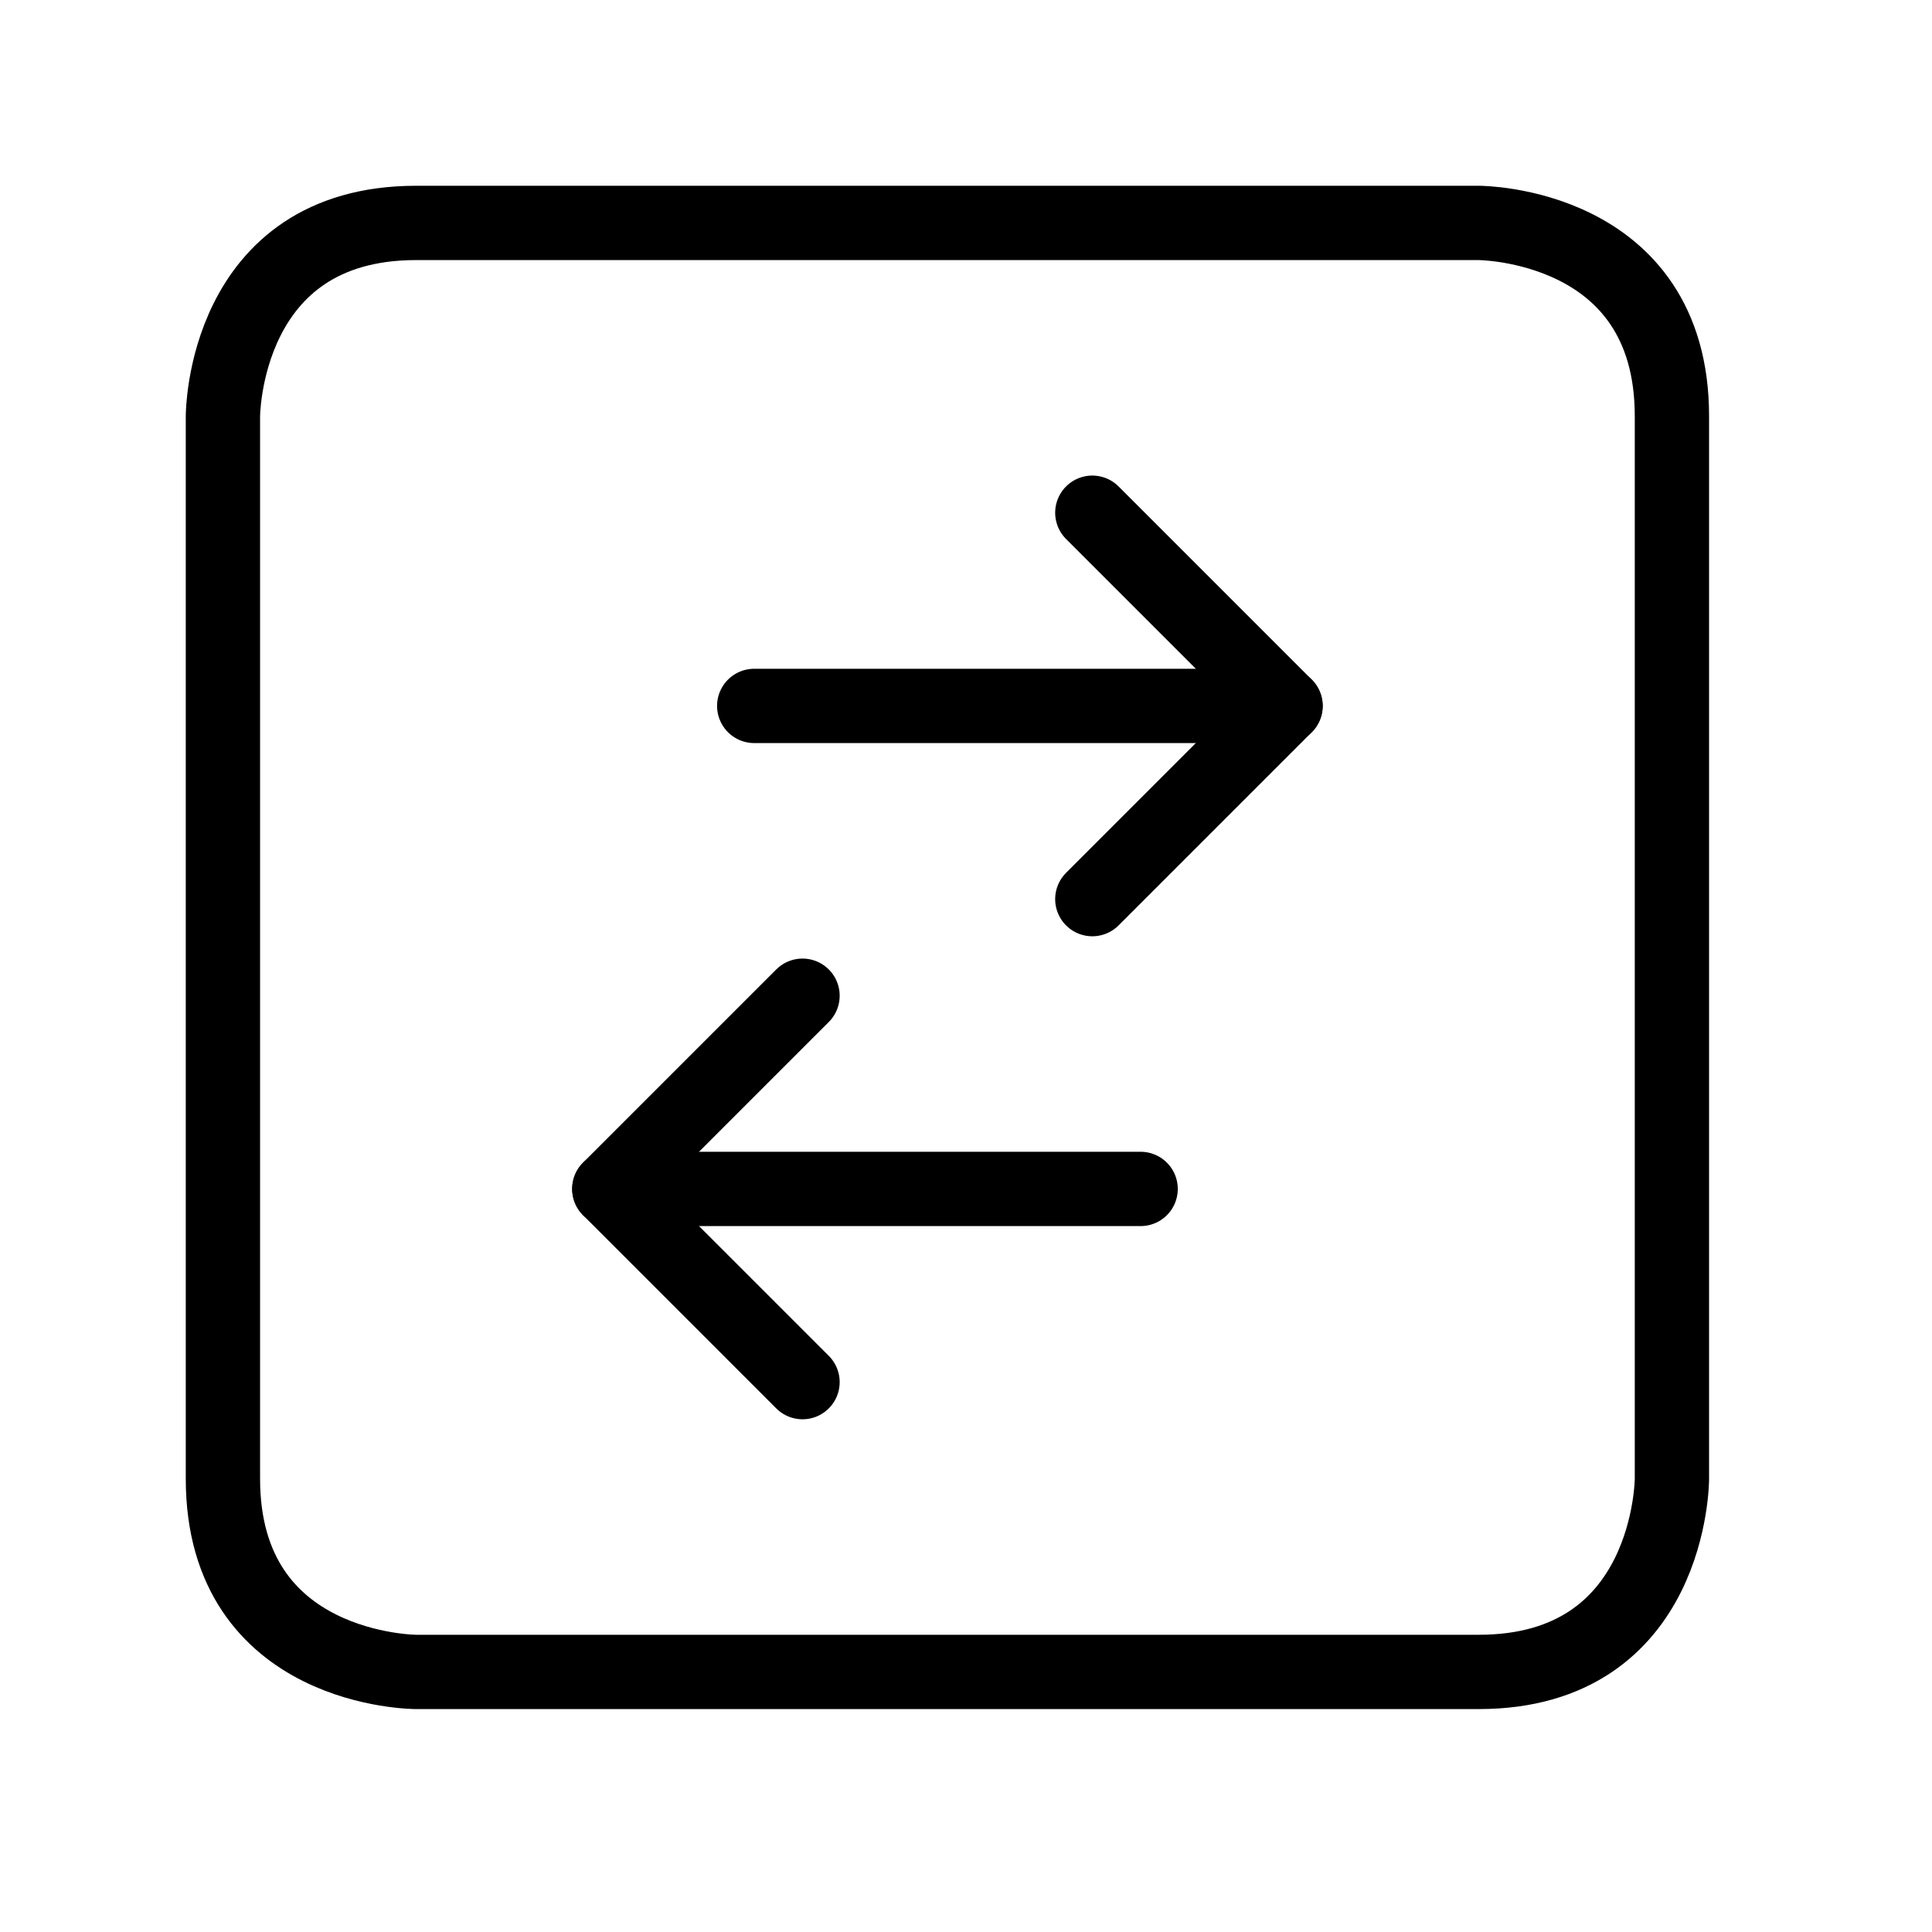 <svg width="26" height="26" viewBox="0 0 26 26" fill="none" xmlns="http://www.w3.org/2000/svg">
<g id="Frame 13127">
<g id="Group 35">
<path id="Vector" d="M10.15 9.5H17.3" stroke="black" stroke-linecap="round" stroke-linejoin="round"/>
<path id="Vector_2" d="M14.7 6.9L17.3 9.5L14.7 12.1" stroke="black" stroke-linecap="round" stroke-linejoin="round"/>
<path id="Vector_3" d="M15.35 16H8.2" stroke="black" stroke-linecap="round" stroke-linejoin="round"/>
<path id="Vector_4" d="M10.8 18.6L8.2 16L10.8 13.4" stroke="black" stroke-linecap="round" stroke-linejoin="round"/>
<path id="Vector_5" d="M5.6 3H19.9C19.9 3 22.5 3 22.5 5.6V19.9C22.5 19.9 22.5 22.5 19.9 22.5H5.6C5.6 22.5 3 22.5 3 19.9V5.6C3 5.6 3 3 5.6 3Z" stroke="black" stroke-linecap="round" stroke-linejoin="round"/>
</g>
</g>
</svg>
